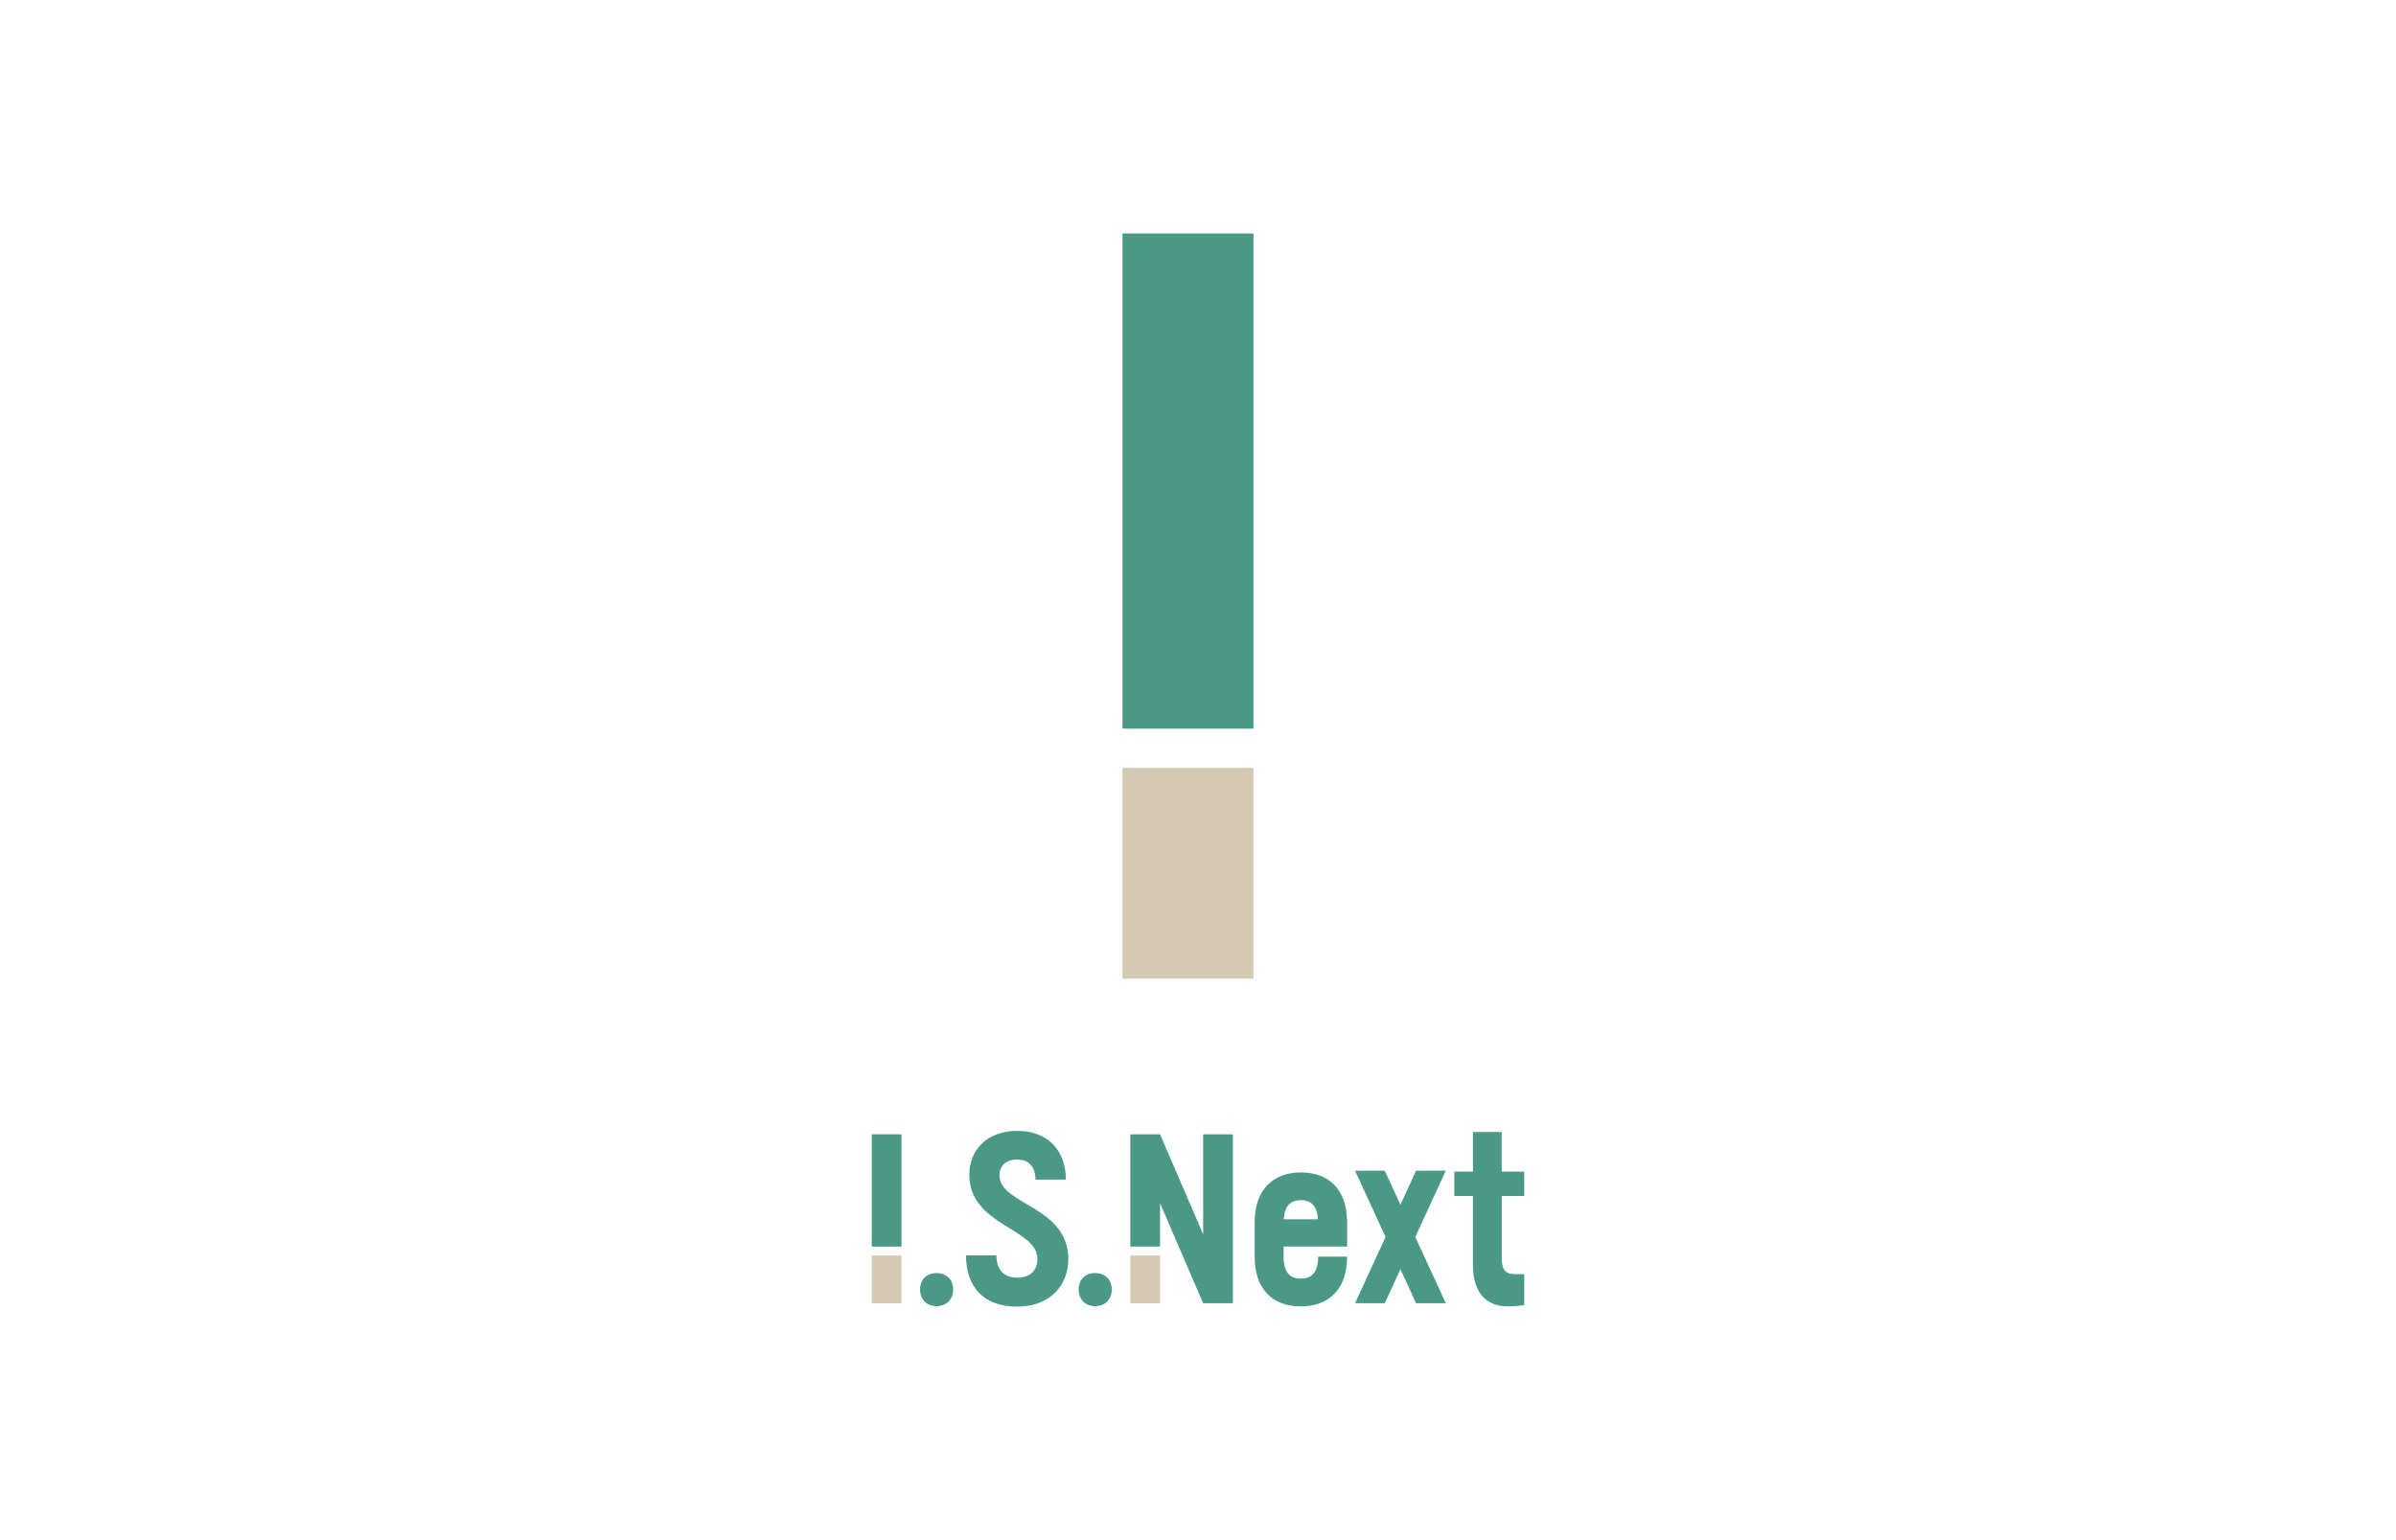 <?xml version="1.0" encoding="UTF-8"?>
<svg id="_レイヤー_2" data-name="レイヤー 2" xmlns="http://www.w3.org/2000/svg" width="700" height="450" viewBox="0 0 700 450">
  <defs>
    <style>
      .cls-1 {
        fill: #d4cab4;
      }

      .cls-1, .cls-2, .cls-3 {
        stroke-width: 0px;
      }

      .cls-2 {
        fill: #4a9987;
      }

      .cls-3 {
        fill: #fff;
      }
    </style>
  </defs>
  <g id="_レイヤー_1-2" data-name="レイヤー 1">
    <rect class="cls-3" width="700" height="450"/>
    <g>
      <g>
        <path class="cls-2" d="M327.94,68.22h38.26v144.68h-38.26V68.22Z"/>
        <path class="cls-1" d="M327.94,224.36h38.26v61.59h-38.26v-61.59Z"/>
      </g>
      <g>
        <polygon class="cls-2" points="422.4 342.04 413.73 342.04 409.14 352 404.56 342.05 395.88 342.05 404.8 361.42 395.88 380.79 404.56 380.79 409.14 370.84 413.72 380.79 422.4 380.79 413.48 361.42 422.4 342.04"/>
        <polygon class="cls-2" points="351.51 331.42 351.51 360.66 338.91 331.42 338.91 331.42 338.91 331.42 338.91 331.42 330.23 331.42 330.23 331.42 330.23 364.23 338.91 364.23 338.91 351.55 351.51 380.79 351.51 380.79 351.51 380.79 360.19 380.79 360.19 331.42 351.51 331.42"/>
        <rect class="cls-1" x="330.23" y="366.82" width="8.68" height="13.97"/>
        <path class="cls-2" d="M438.74,349.45v18.16c0,4.1,1.74,4.68,4.1,4.68h2.46v9.06c-1.74.22-3.23.36-4.82.36-6.21,0-10.16-3.96-10.16-12.09v-20.17h-5.44v-7.12h5.44v-11.58h8.41v11.58h6.57v7.12h-6.57Z"/>
        <path class="cls-2" d="M393.56,364.23v-3.35h0v-3.79s0-.01,0-.02v-.82h-.03c-.3-8.78-5.31-13.69-13.51-13.69s-13.47,5.22-13.47,14.53v10.09c0,9.31,5.08,14.53,13.47,14.53s13.54-5.22,13.54-14.53h-8.46c0,4.44-1.83,6.42-5.08,6.42s-5.01-1.97-5.01-6.42v-2.95h18.55ZM380.02,350.67c3.03,0,4.81,1.69,5.03,5.58h-10c.23-3.89,2-5.58,4.96-5.58Z"/>
        <rect class="cls-2" x="254.69" y="331.42" width="8.68" height="32.81"/>
        <rect class="cls-1" x="254.69" y="366.82" width="8.68" height="13.97"/>
        <path class="cls-2" d="M268.8,376.77c0-2.89,1.9-4.8,4.8-4.8s4.87,1.9,4.87,4.8-1.97,4.87-4.87,4.87-4.8-1.98-4.8-4.87"/>
        <path class="cls-2" d="M282.2,366.82h8.89c.07,4.44,2.4,6.49,6.14,6.49,3.95,0,5.85-2.33,5.85-5.5,0-8.96-19.89-9.67-19.89-24.55,0-7.33,5.22-12.84,13.97-12.84s14.18,5.43,14.25,14.25h-8.89c-.07-3.95-2.05-5.86-5.36-5.86s-5.15,1.84-5.15,4.66c0,8.61,20.1,8.89,20.1,24.41,0,7.76-5.43,13.89-14.95,13.89s-14.88-5.43-14.95-14.95"/>
        <path class="cls-2" d="M315.14,376.77c0-2.89,1.9-4.8,4.8-4.8s4.87,1.9,4.87,4.8-1.97,4.87-4.87,4.87-4.8-1.98-4.8-4.87"/>
      </g>
    </g>
  </g>
</svg>